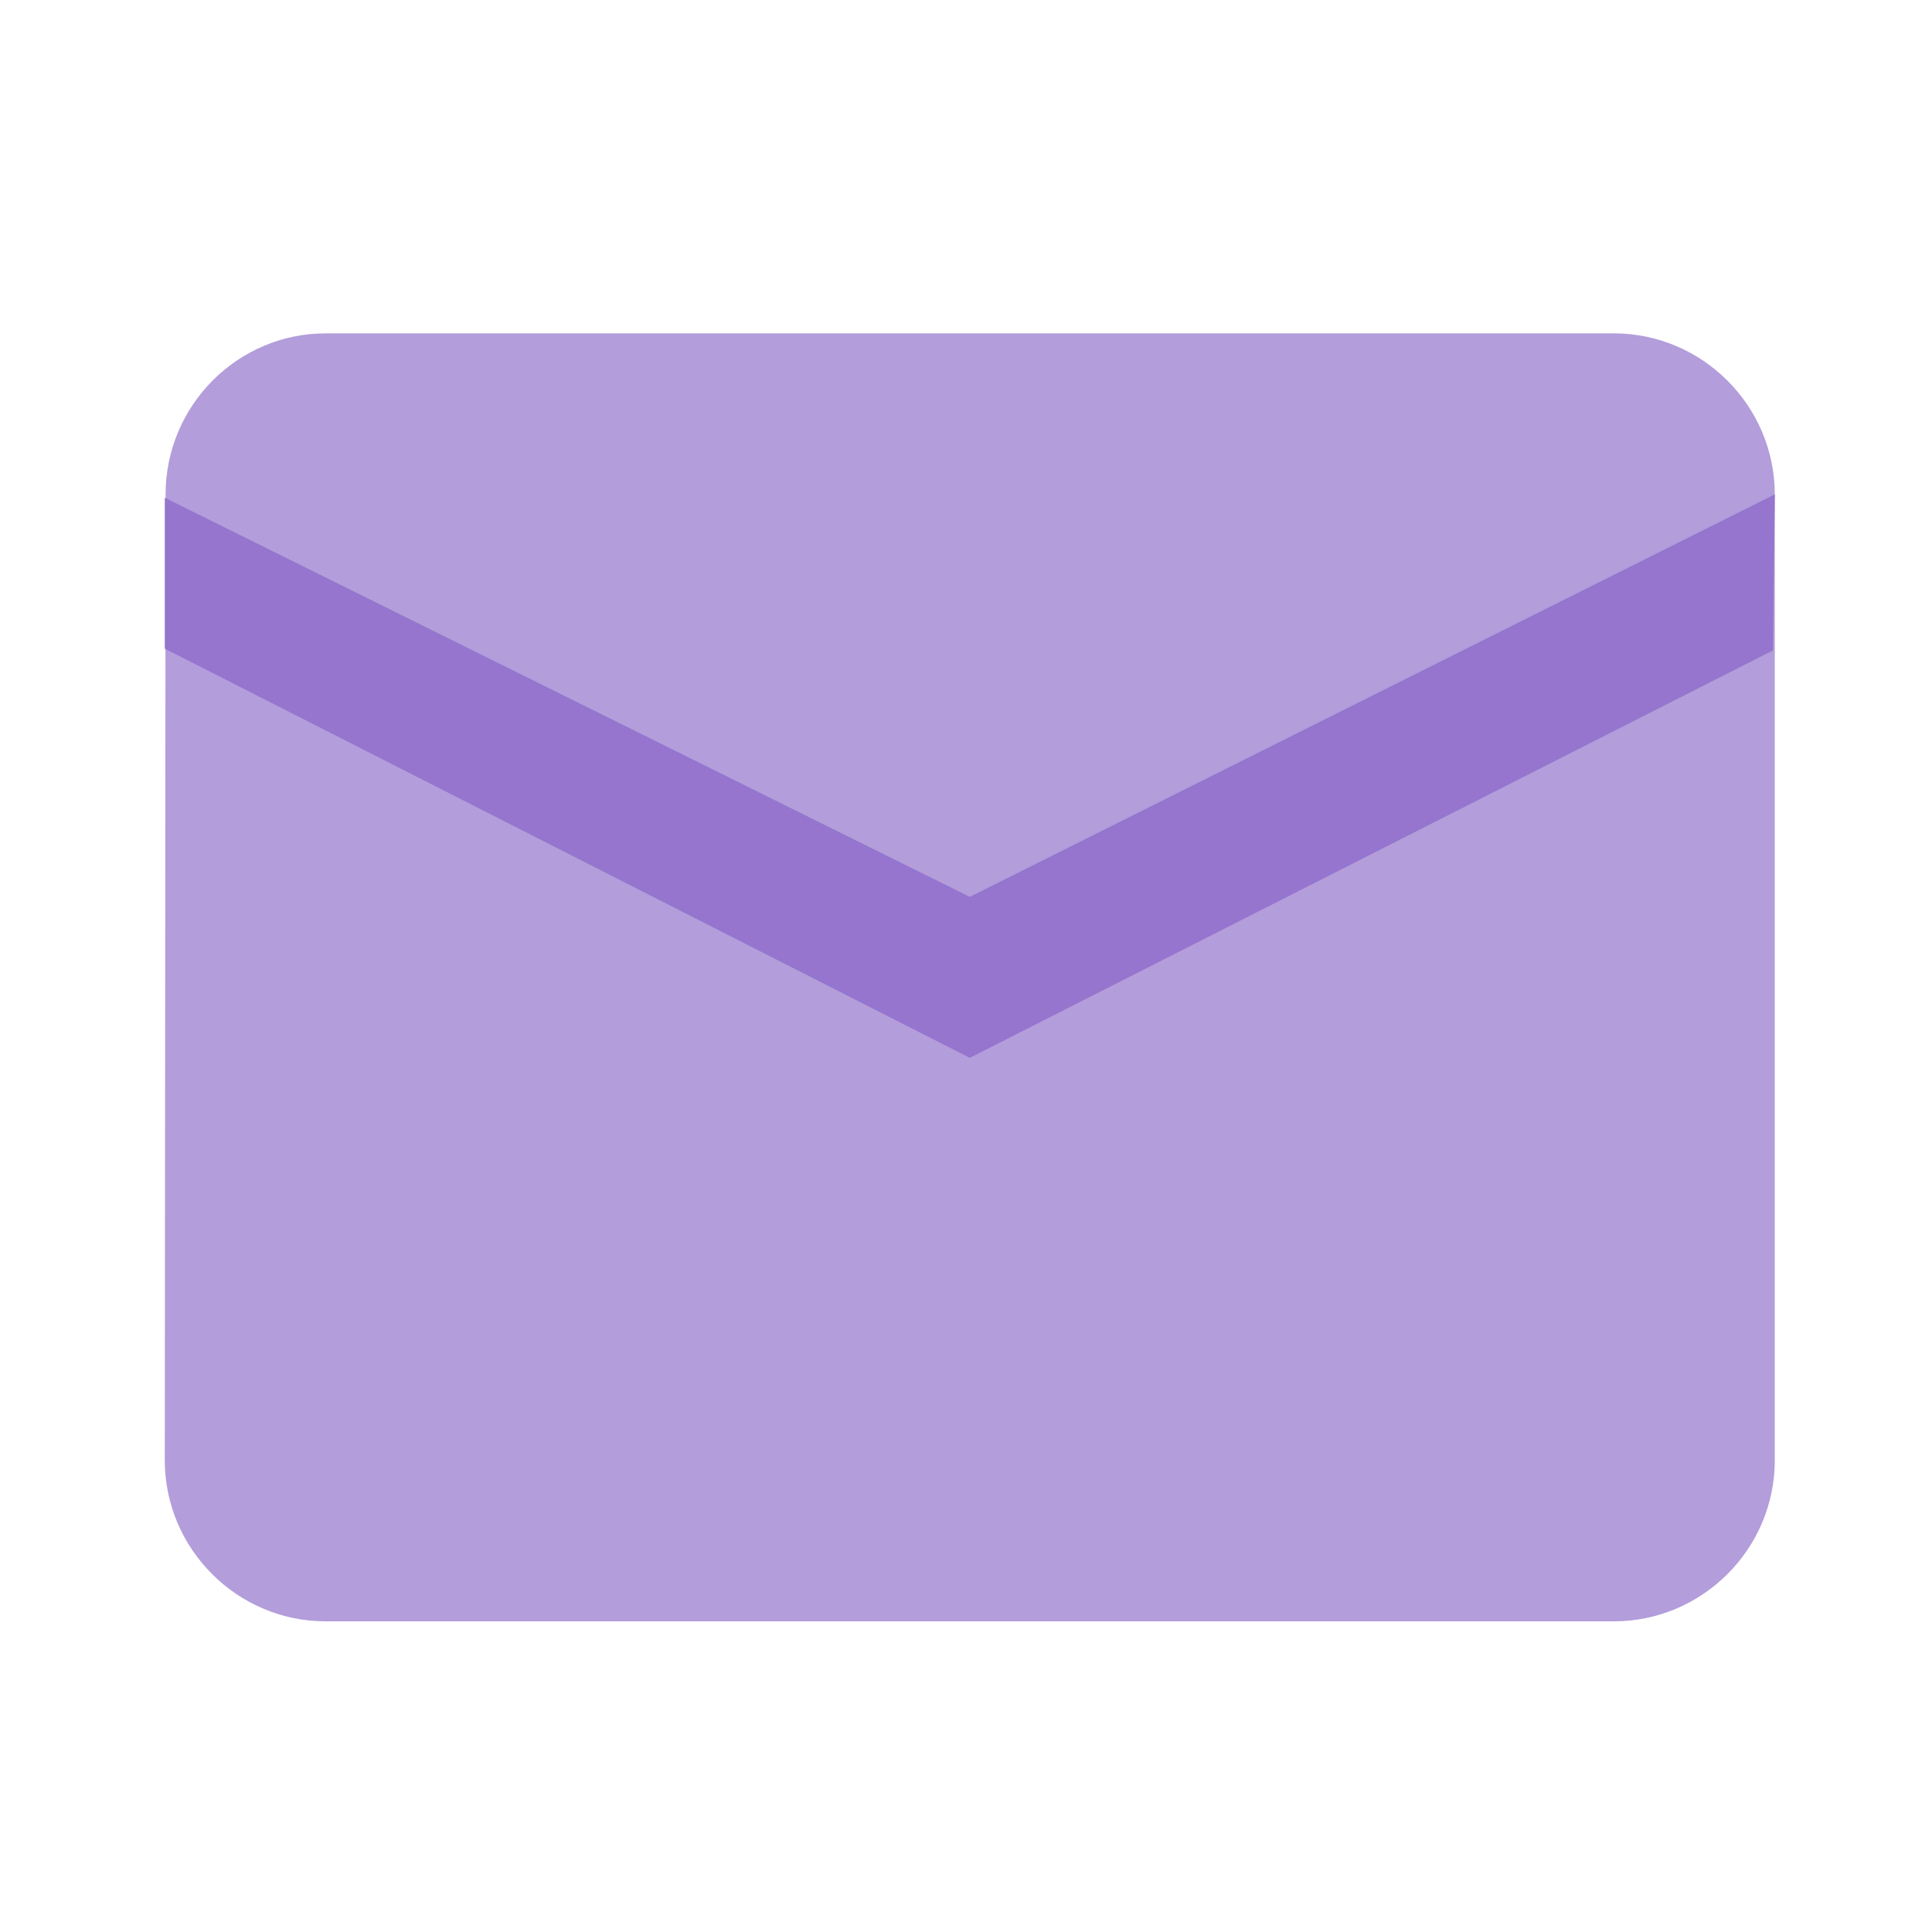 <?xml version="1.0" encoding="utf-8"?>
<!-- Generator: Adobe Illustrator 16.0.0, SVG Export Plug-In . SVG Version: 6.00 Build 0)  -->
<!DOCTYPE svg PUBLIC "-//W3C//DTD SVG 1.1//EN" "http://www.w3.org/Graphics/SVG/1.1/DTD/svg11.dtd">
<svg version="1.1" id="Capa_1" xmlns="http://www.w3.org/2000/svg" xmlns:xlink="http://www.w3.org/1999/xlink" x="0px" y="0px"
	 width="24px" height="24px" viewBox="0 0 24 24" enable-background="new 0 0 24 24" xml:space="preserve">
<g>
	<path fill="#B39DDB" d="M22.047,6.141v12c0,1.1-0.9,2-2,2h-16c-1.1,0-2-0.9-2-2l0.01-12c0-1.1,0.891-2,1.99-2h16
		C21.146,4.141,22.047,5.041,22.047,6.141z"/>
	<polygon fill="#9575CD" points="22.047,6.141 22.025,8.079 12.047,13.141 2.047,8.058 2.047,6.183 12.047,11.141 	"/>
</g>
<path fill="none" d="M0,0h24v24H0V0z"/>
</svg>
